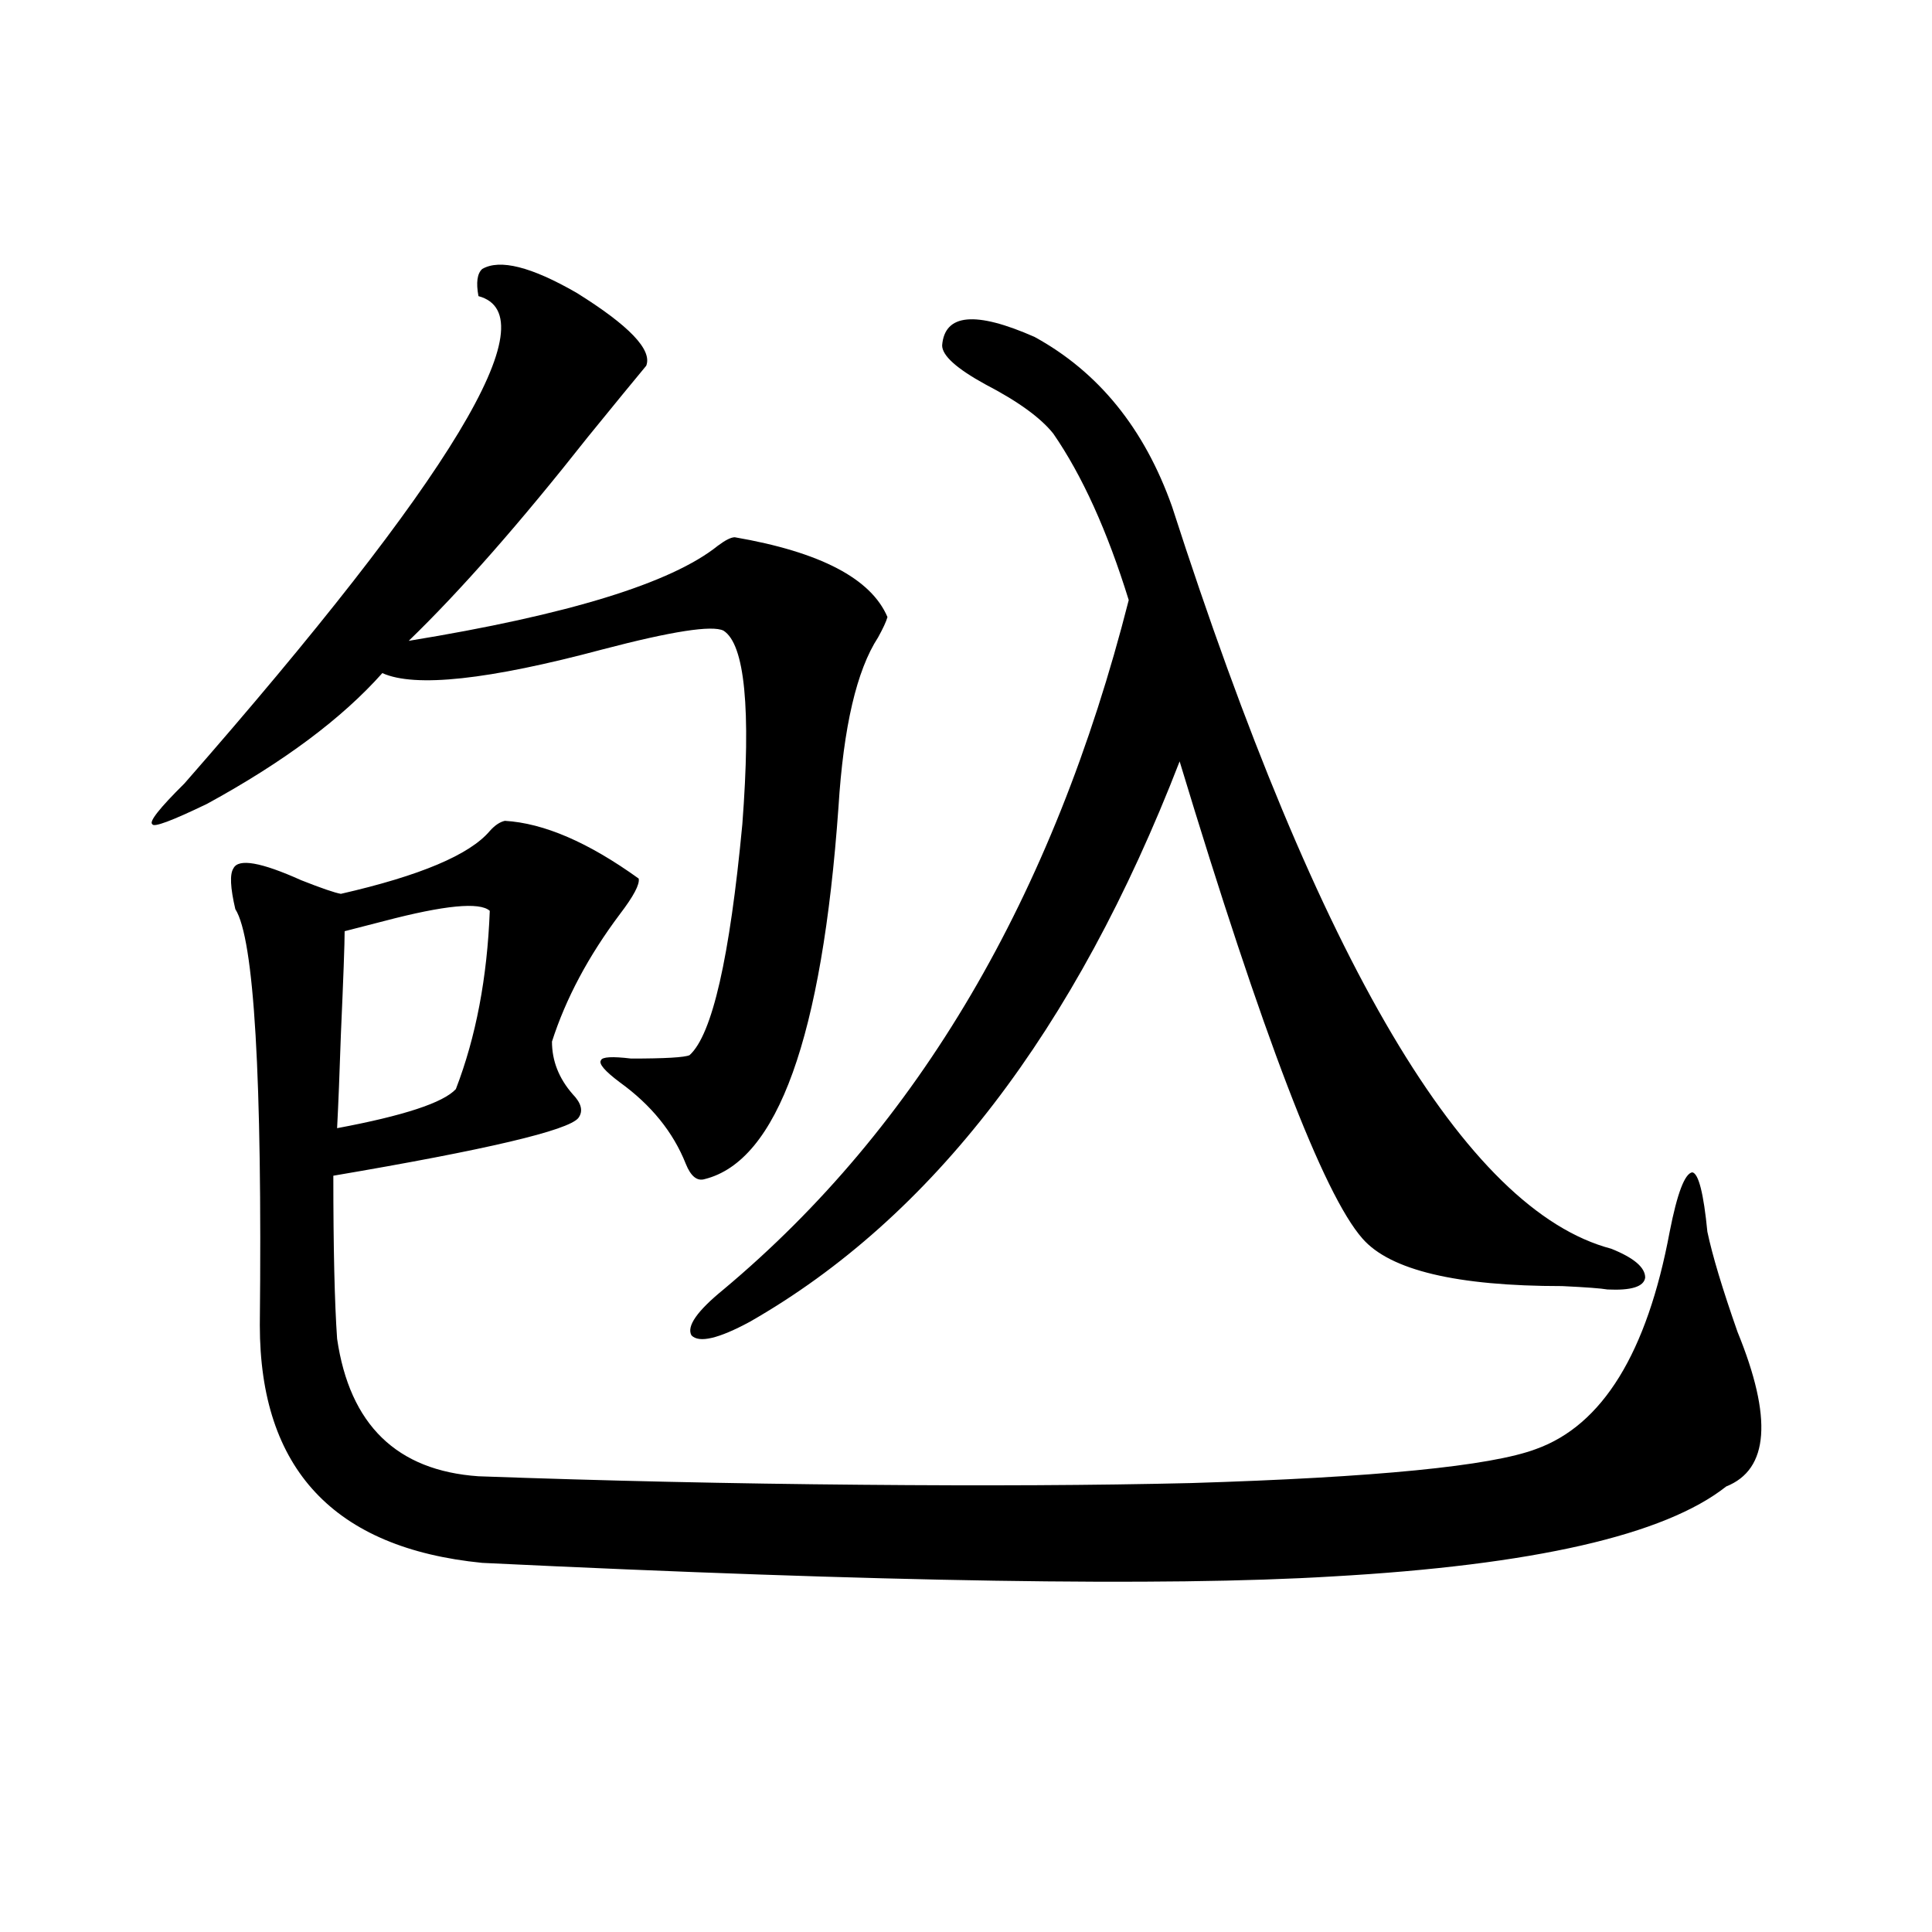<?xml version="1.0" encoding="utf-8"?>
<!-- Generator: Adobe Illustrator 16.0.0, SVG Export Plug-In . SVG Version: 6.00 Build 0)  -->
<!DOCTYPE svg PUBLIC "-//W3C//DTD SVG 1.1//EN" "http://www.w3.org/Graphics/SVG/1.1/DTD/svg11.dtd">
<svg version="1.1" id="图层_1" xmlns="http://www.w3.org/2000/svg" xmlns:xlink="http://www.w3.org/1999/xlink" x="0px" y="0px"
	 width="1000px" height="1000px" viewBox="0 0 1000 1000" enable-background="new 0 0 1000 1000" xml:space="preserve">
<path d="M249.604,139.215c9.101-5.273,25.365-1.168,48.779,12.305c27.316,17.001,39.344,29.594,36.097,37.793
	c-5.854,7.031-15.944,19.336-30.243,36.914c-35.121,44.536-66.02,79.692-92.681,105.469c82.59-13.472,135.927-29.883,159.996-49.219
	c3.902-2.925,6.829-4.395,8.78-4.395c44.222,7.622,70.563,21.396,79.022,41.309c-0.655,2.349-2.286,5.864-4.878,10.547
	c-11.066,17.001-17.896,46.294-20.487,87.891c-8.46,118.954-31.554,183.114-69.267,192.48c-3.902,1.181-7.164-1.456-9.756-7.91
	c-6.509-16.397-17.896-30.46-34.146-42.188c-7.805-5.851-11.066-9.668-9.756-11.426c0.641-1.758,5.854-2.046,15.609-0.879
	c17.561,0,27.637-0.577,30.243-1.758c11.707-10.547,20.808-50.386,27.316-119.531c4.543-59.766,1.296-93.164-9.756-100.195
	c-5.854-2.925-26.676,0.302-62.438,9.668c-59.19,15.82-97.238,19.927-114.144,12.305c-20.822,23.442-51.065,46.005-90.729,67.676
	c-18.216,8.789-27.651,12.305-28.292,10.547c-1.951-1.167,3.567-8.198,16.585-21.094
	C233.994,247.32,284.725,163.247,247.652,153.277C246.342,146.246,246.997,141.563,249.604,139.215z M261.311,424.859
	c20.152,1.181,43.246,11.138,69.267,29.883c0.641,2.938-2.606,9.091-9.756,18.457c-16.265,21.685-27.972,43.657-35.121,65.918
	c0,9.97,3.567,19.048,10.731,27.246c4.543,4.696,5.519,8.789,2.927,12.305c-5.213,6.454-47.483,16.411-126.826,29.883
	c0,37.505,0.641,65.63,1.951,84.375c6.494,44.536,30.884,68.267,73.169,71.191c65.029,2.349,131.049,3.817,198.044,4.395
	c64.389,0.591,121.293,0.302,170.728-0.879c95.607-2.925,155.118-8.789,178.532-17.578c34.466-12.305,57.56-49.796,69.267-112.5
	c3.902-19.913,7.805-30.171,11.707-30.762c3.247,0.591,5.854,10.849,7.805,30.762c2.592,12.305,7.805,29.595,15.609,51.855
	c18.201,44.536,16.25,71.191-5.854,79.98c-31.874,25.2-99.845,40.731-203.897,46.582c-86.507,5.273-233.165,2.938-439.989-7.031
	c-76.751-7.608-115.119-48.628-115.119-123.047c1.296-128.32-2.927-200.089-12.683-215.332c-2.606-11.124-2.927-18.155-0.976-21.094
	c2.592-5.273,14.299-3.214,35.121,6.152c10.396,4.106,17.226,6.454,20.487,7.031c40.975-9.366,66.66-20.215,77.071-32.52
	C256.098,427.208,258.704,425.45,261.311,424.859z M235.945,563.727c10.396-26.944,16.25-57.706,17.561-92.285
	c-5.213-4.683-23.414-2.925-54.633,5.273c-9.115,2.349-15.944,4.106-20.487,5.273c0,6.454-0.655,24.321-1.951,53.613
	c-0.655,19.927-1.311,36.035-1.951,48.34C208.949,577.501,229.437,570.758,235.945,563.727z M388.137,684.137
	c-16.265,8.789-26.341,11.138-30.243,7.031c-2.606-4.683,2.927-12.593,16.585-23.73c100.806-84.375,170.728-203.315,209.751-356.836
	c-11.066-35.733-24.069-64.449-39.023-86.133c-6.509-8.199-18.216-16.699-35.121-25.488c-14.969-8.199-22.438-14.941-22.438-20.215
	c1.296-16.397,17.226-17.867,47.804-4.395c33.17,18.168,56.904,47.461,71.218,87.891
	c76.096,236.138,151.856,364.169,227.312,384.082c11.707,4.696,17.561,9.668,17.561,14.941c-0.655,4.696-7.164,6.743-19.512,6.152
	c-3.262-0.577-11.066-1.167-23.414-1.758c-54.633,0-89.113-8.198-103.412-24.609c-20.167-22.852-51.706-105.167-94.632-246.973
	C556.578,533.556,482.434,630.235,388.137,684.137z"/>
</svg>
